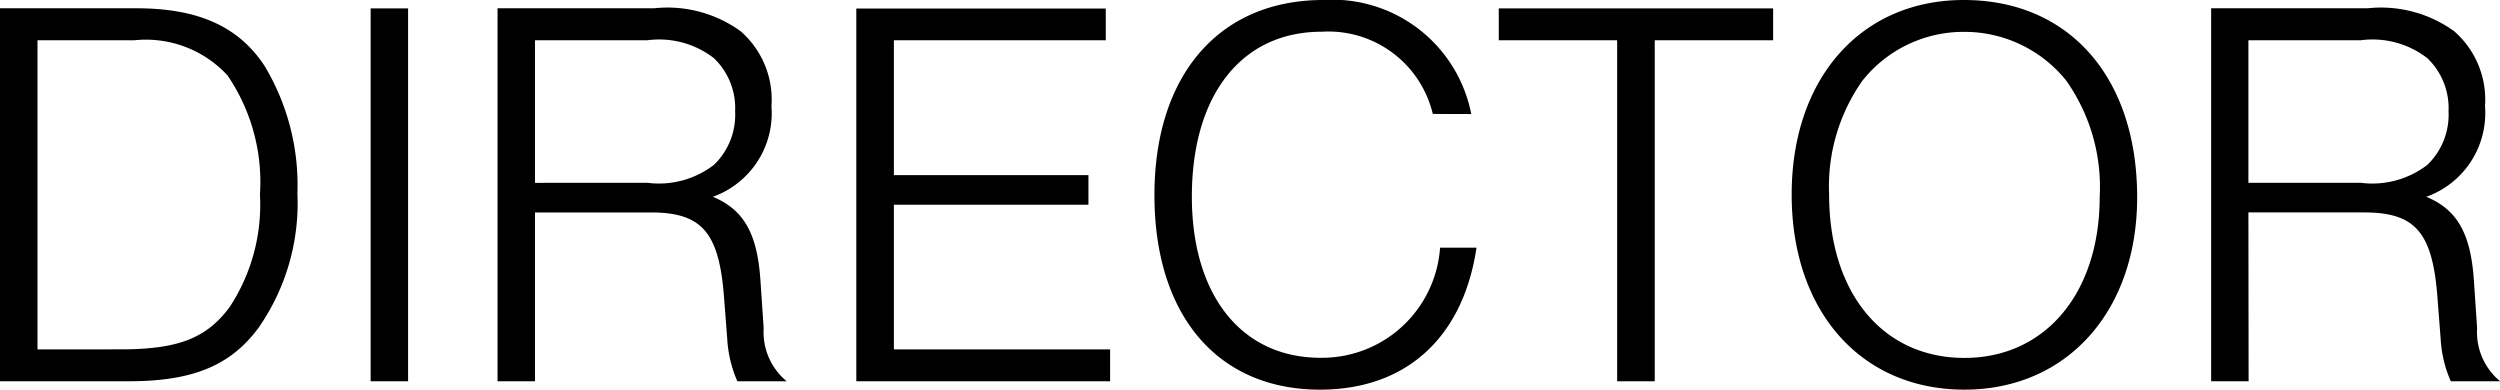 <svg xmlns="http://www.w3.org/2000/svg" width="76.024" height="11.849" viewBox="0 0 76.024 11.849">
  <path id="パス_111" data-name="パス 111" d="M1.36,0H5.27C7.225,0,8.364-.476,9.214-1.615a6.619,6.619,0,0,0,1.19-4.1,7.022,7.022,0,0,0-1-3.876c-.782-1.19-2.006-1.751-3.893-1.751H1.36ZM2.5-.969v-9.4H5.44A3.374,3.374,0,0,1,8.279-9.3a5.752,5.752,0,0,1,.986,3.621,5.661,5.661,0,0,1-.918,3.417c-.7.952-1.564,1.292-3.332,1.292ZM13.77-11.339H12.631V0H13.77Zm3.859,6.205h3.519c1.547,0,2.074.595,2.227,2.55l.1,1.292A3.7,3.7,0,0,0,23.783,0h1.5a1.936,1.936,0,0,1-.7-1.615l-.1-1.479c-.1-1.411-.51-2.125-1.445-2.516A2.7,2.7,0,0,0,24.82-8.364a2.762,2.762,0,0,0-.935-2.278,3.793,3.793,0,0,0-2.635-.7H16.49V0h1.139Zm0-.9V-10.37h3.417a2.724,2.724,0,0,1,2.023.544,2.1,2.1,0,0,1,.646,1.615,2.112,2.112,0,0,1-.646,1.632,2.75,2.75,0,0,1-2.023.544Zm17.357-5.3H27.4V0h7.718V-.969H28.543v-4.4h5.916v-.9H28.543v-4.1h6.443ZM46.1-8.126A4.3,4.3,0,0,0,41.6-11.594c-3.162,0-5.134,2.278-5.134,5.933S38.386.255,41.5.255c2.618,0,4.352-1.581,4.76-4.318H45.152A3.6,3.6,0,0,1,41.514-.714c-2.4,0-3.91-1.9-3.91-4.9,0-3.094,1.513-5.015,3.944-5.015a3.264,3.264,0,0,1,3.383,2.5ZM51.68-10.37h3.6v-.969H46.937v.969h3.6V0H51.68Zm9.4-1.224c-3.128,0-5.236,2.38-5.236,5.916,0,3.553,2.108,5.933,5.253,5.933,3.111,0,5.253-2.38,5.253-5.848C66.351-9.248,64.277-11.594,61.081-11.594Zm0,.969a3.97,3.97,0,0,1,3.111,1.479,5.606,5.606,0,0,1,1.02,3.536c0,2.924-1.649,4.9-4.114,4.9-2.482,0-4.114-1.972-4.114-4.964A5.57,5.57,0,0,1,58-9.146,3.925,3.925,0,0,1,61.081-10.625Zm8.653,5.491h3.519c1.547,0,2.074.595,2.227,2.55l.1,1.292A3.7,3.7,0,0,0,75.888,0h1.5a1.936,1.936,0,0,1-.7-1.615l-.1-1.479c-.1-1.411-.51-2.125-1.445-2.516a2.7,2.7,0,0,0,1.785-2.754,2.762,2.762,0,0,0-.935-2.278,3.793,3.793,0,0,0-2.635-.7H68.6V0h1.139Zm0-.9V-10.37h3.417a2.724,2.724,0,0,1,2.023.544,2.1,2.1,0,0,1,.646,1.615,2.112,2.112,0,0,1-.646,1.632,2.75,2.75,0,0,1-2.023.544Z" transform="translate(-1.36 11.594)"/>
</svg>
